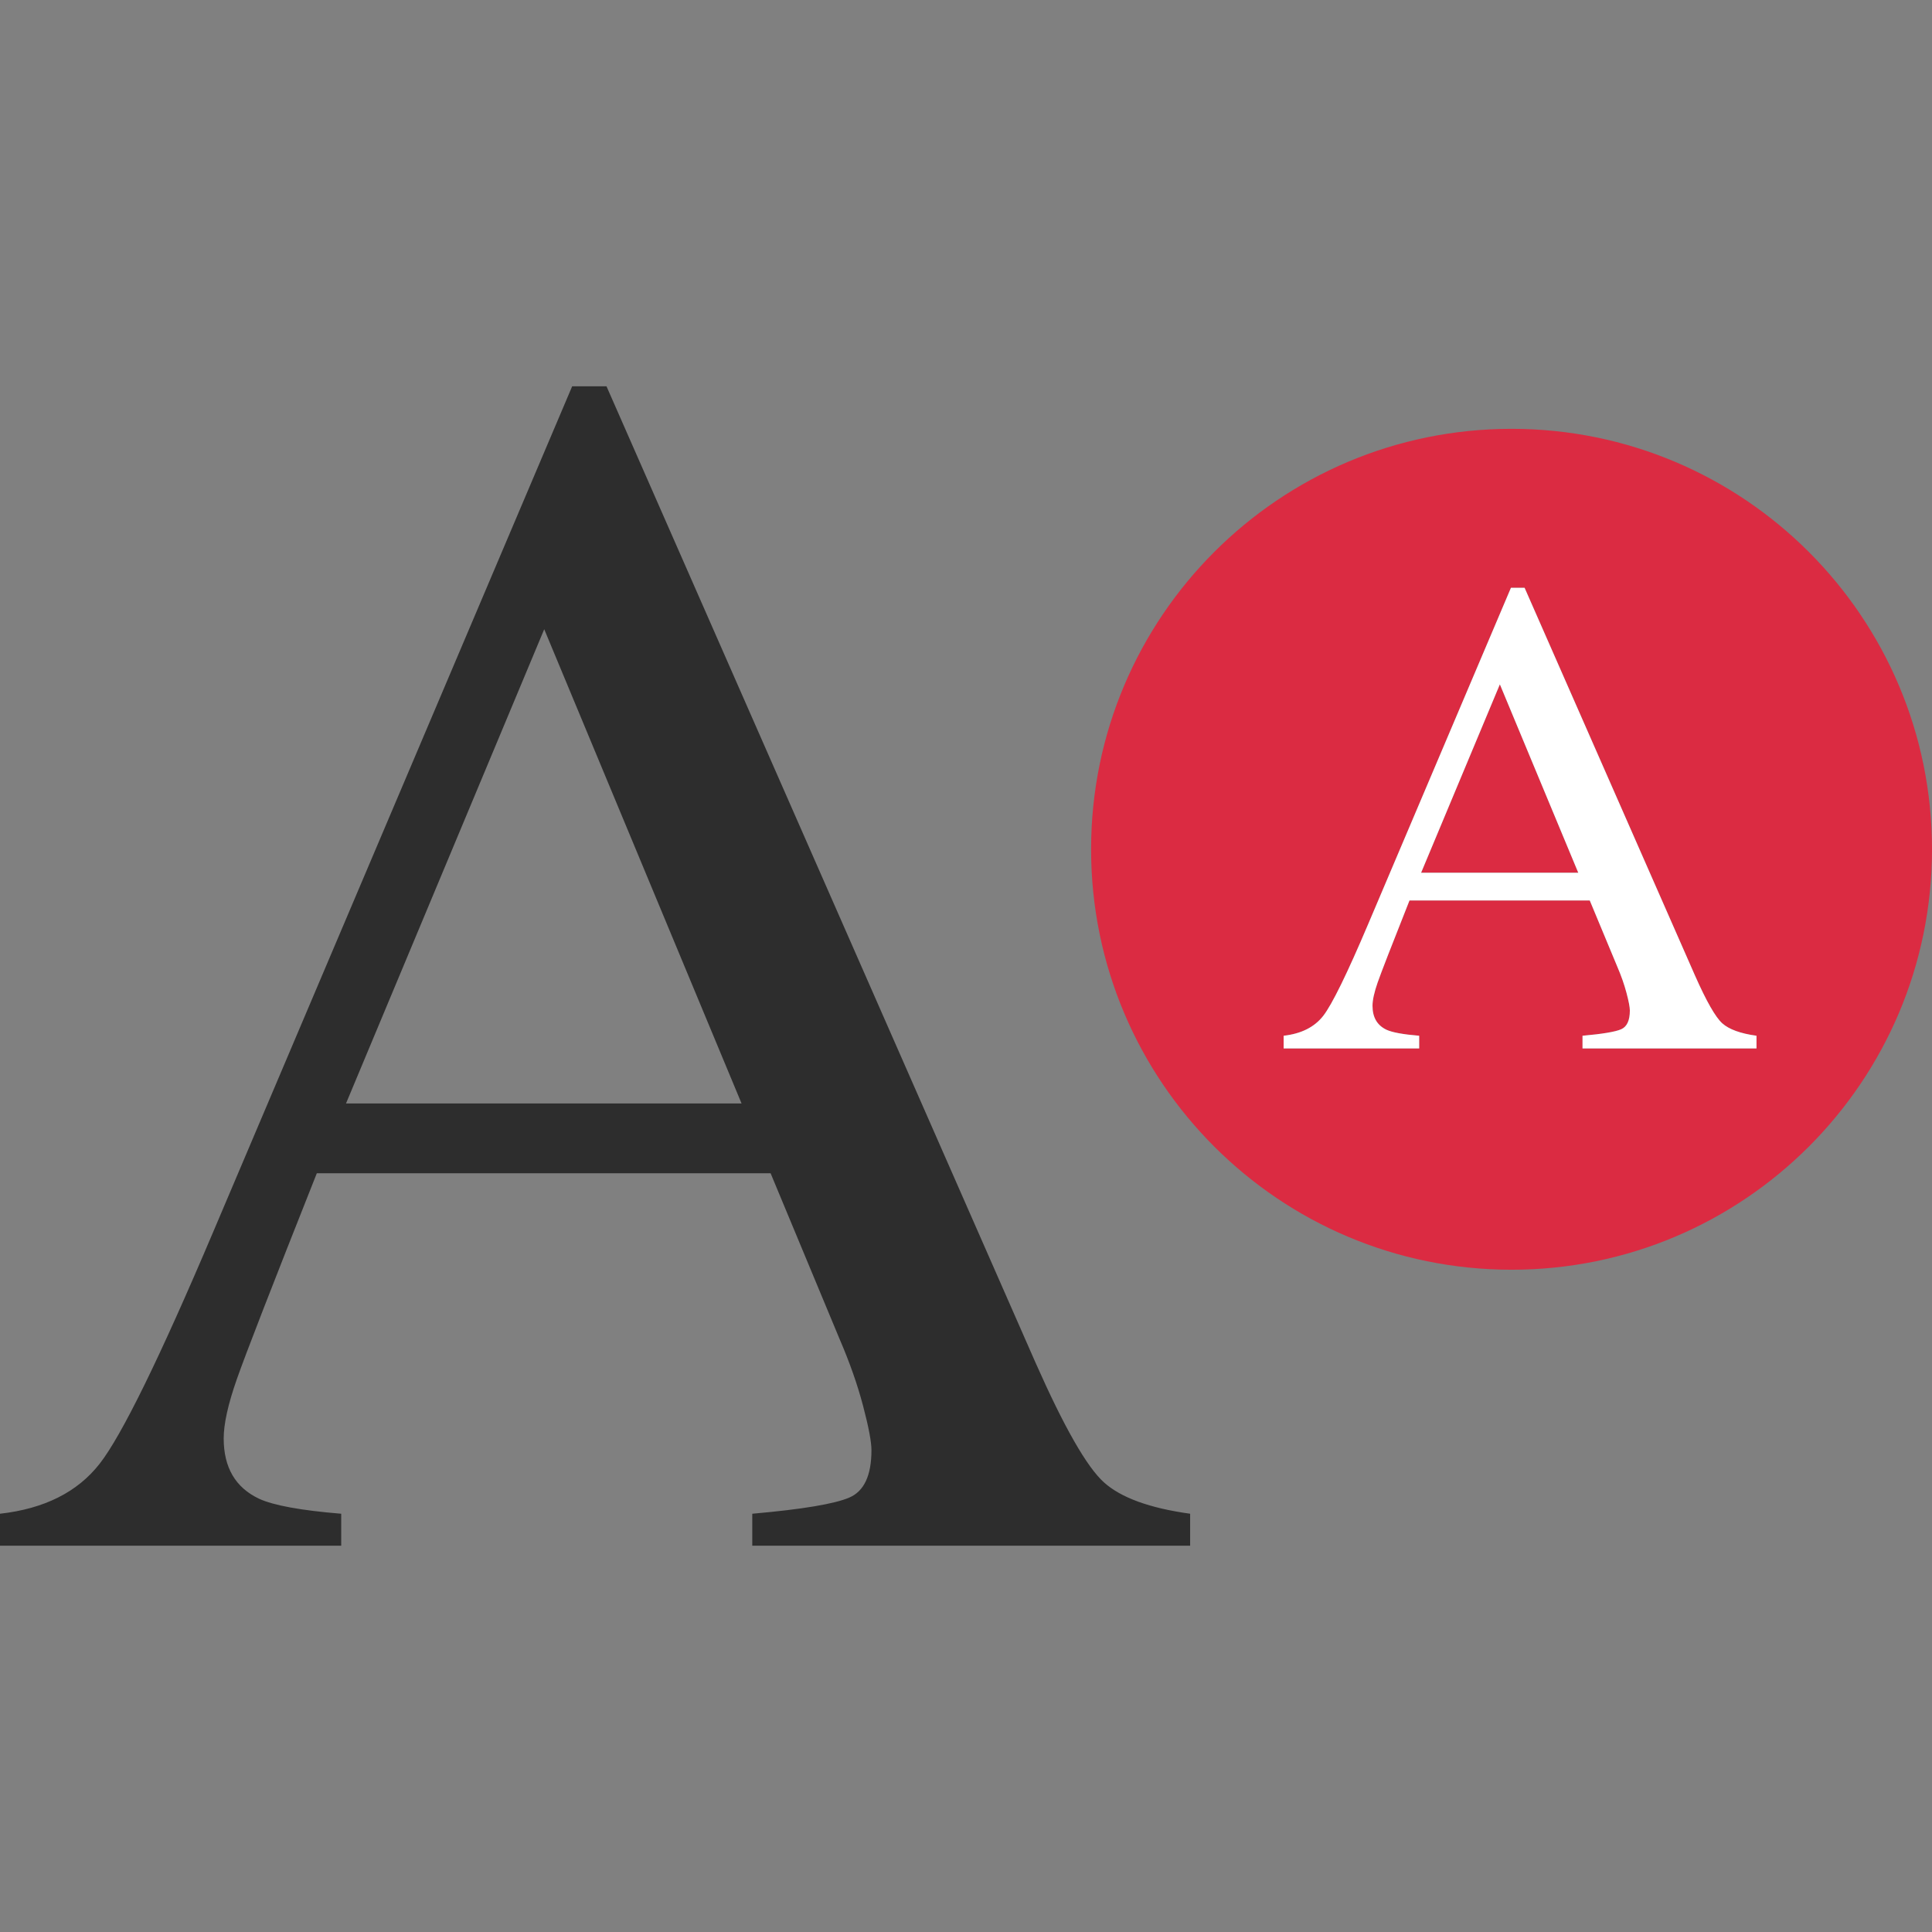 <?xml version="1.0" encoding="iso-8859-1"?>
<!-- Uploaded to: SVG Repo, www.svgrepo.com, Generator: SVG Repo Mixer Tools -->
<svg height="800px" width="800px" version="1.1" id="Layer_1" xmlns="http://www.w3.org/2000/svg" xmlns:xlink="http://www.w3.org/1999/xlink" 
	 viewBox="0 0 512 512" xml:space="preserve">
<rect x="0" y="0" width="512" height="512" fill="#808080" stroke="none"/>
<path style="fill:#2D2D2D;" d="M90.424,401.156c-10.68-0.88-17.936-2.208-21.792-3.984c-6.24-2.96-9.352-8.28-9.352-15.968
	c0-3.84,1.152-9.056,3.456-15.632c2.296-6.576,9.376-24.8,21.224-54.648h120.256l18.264,43.888c2.68,6.208,4.76,12.128,6.24,17.744
	s2.224,9.536,2.224,11.752c0,6.656-1.928,10.832-5.792,12.528c-3.856,1.696-12.456,3.144-25.792,4.32v8.472H315.4v-8.472
	c-10.696-1.48-18.312-4.24-22.832-8.304c-4.536-4.064-10.584-14.656-18.168-31.792L160.728,102.372h-9.096L56.568,326.308
	c-14.24,33.568-24.304,54.104-30.168,61.608c-5.872,7.504-14.664,11.92-26.4,13.24v8.472h90.424V401.156z M144.224,166.756
	l52.296,125.672H91.696L144.224,166.756z"/>
<g>
	<path style="fill:#DB2B42;" d="M512,225.068c0-61.536-49.888-111.424-111.424-111.424s-111.424,49.88-111.424,111.424
		s49.888,111.424,111.424,111.424S512,286.604,512,225.068z M465.488,277.844h-46.104v-3.36c5.296-0.472,8.712-1.04,10.248-1.72
		c1.536-0.68,2.296-2.336,2.296-4.976c0-0.88-0.296-2.44-0.888-4.664s-1.416-4.584-2.48-7.048l-7.256-17.44h-47.776
		c-4.712,11.856-7.52,19.096-8.432,21.712c-0.912,2.616-1.368,4.68-1.368,6.208c0,3.056,1.232,5.168,3.712,6.344
		c1.528,0.704,4.416,1.232,8.656,1.584v3.368h-35.92v-3.368c4.664-0.528,8.16-2.28,10.488-5.264
		c2.328-2.984,6.328-11.136,11.984-24.48l37.768-88.968h3.616L449.2,258.548c3.008,6.808,5.416,11.016,7.216,12.632
		c1.8,1.616,4.824,2.712,9.072,3.296L465.488,277.844L465.488,277.844z"/>
	<polygon style="fill:#DB2B42;" points="376.608,231.284 418.256,231.284 397.48,181.356 	"/>
</g>
<path style="fill:#FFFFFF;" d="M449.2,258.548l-45.168-102.776h-3.616l-37.768,88.968c-5.656,13.336-9.656,21.496-11.984,24.48
	c-2.336,2.984-5.832,4.736-10.488,5.264v3.368h35.92v-3.368c-4.24-0.352-7.128-0.88-8.656-1.584
	c-2.48-1.176-3.712-3.288-3.712-6.344c0-1.528,0.456-3.6,1.368-6.208c0.912-2.616,3.728-9.848,8.432-21.712h47.776l7.256,17.44
	c1.064,2.464,1.888,4.816,2.48,7.048c0.592,2.232,0.888,3.792,0.888,4.664c0,2.648-0.768,4.304-2.296,4.976
	c-1.536,0.672-4.944,1.248-10.248,1.72v3.368h46.104v-3.368c-4.248-0.584-7.272-1.688-9.072-3.296
	C454.616,269.564,452.216,265.356,449.2,258.548z M376.608,231.284l20.872-49.928l20.776,49.928L376.608,231.284L376.608,231.284z"
	/>
</svg>